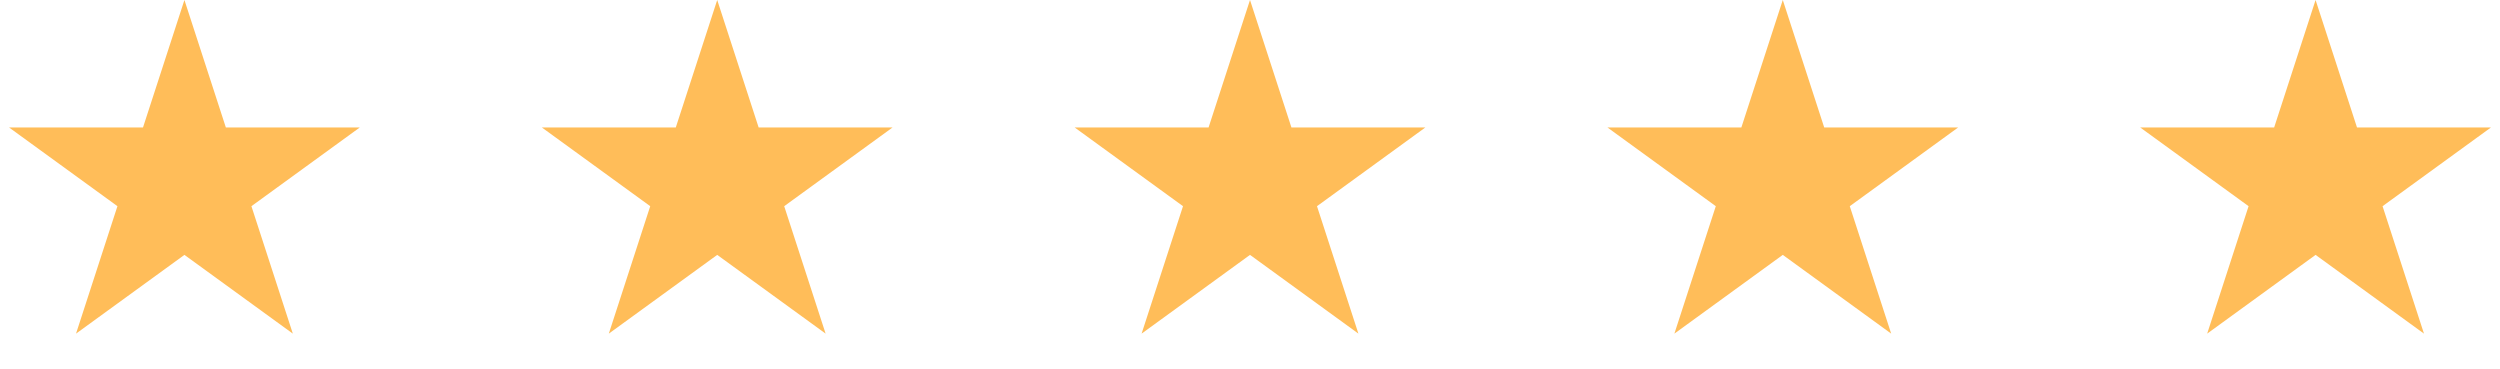 <svg width="122" height="18" viewBox="0 0 122 18" fill="none" xmlns="http://www.w3.org/2000/svg">
<path d="M9 0L11.021 6.219H17.559L12.269 10.062L14.29 16.281L9 12.438L3.71 16.281L5.731 10.062L0.44 6.219H6.979L9 0Z" fill="#FFBD59"/>
<path d="M35 0L37.021 6.219H43.559L38.269 10.062L40.29 16.281L35 12.438L29.71 16.281L31.731 10.062L26.441 6.219H32.979L35 0Z" fill="#FFBD59"/>
<path d="M61 0L63.021 6.219H69.559L64.269 10.062L66.29 16.281L61 12.438L55.71 16.281L57.731 10.062L52.441 6.219H58.979L61 0Z" fill="#FFBD59"/>
<path d="M87 0L89.021 6.219H95.559L90.269 10.062L92.29 16.281L87 12.438L81.71 16.281L83.731 10.062L78.441 6.219H84.979L87 0Z" fill="#FFBD59"/>
<path d="M113 0L115.021 6.219H121.56L116.269 10.062L118.29 16.281L113 12.438L107.71 16.281L109.731 10.062L104.44 6.219H110.979L113 0Z" fill="#FFBD59"/>
</svg>
